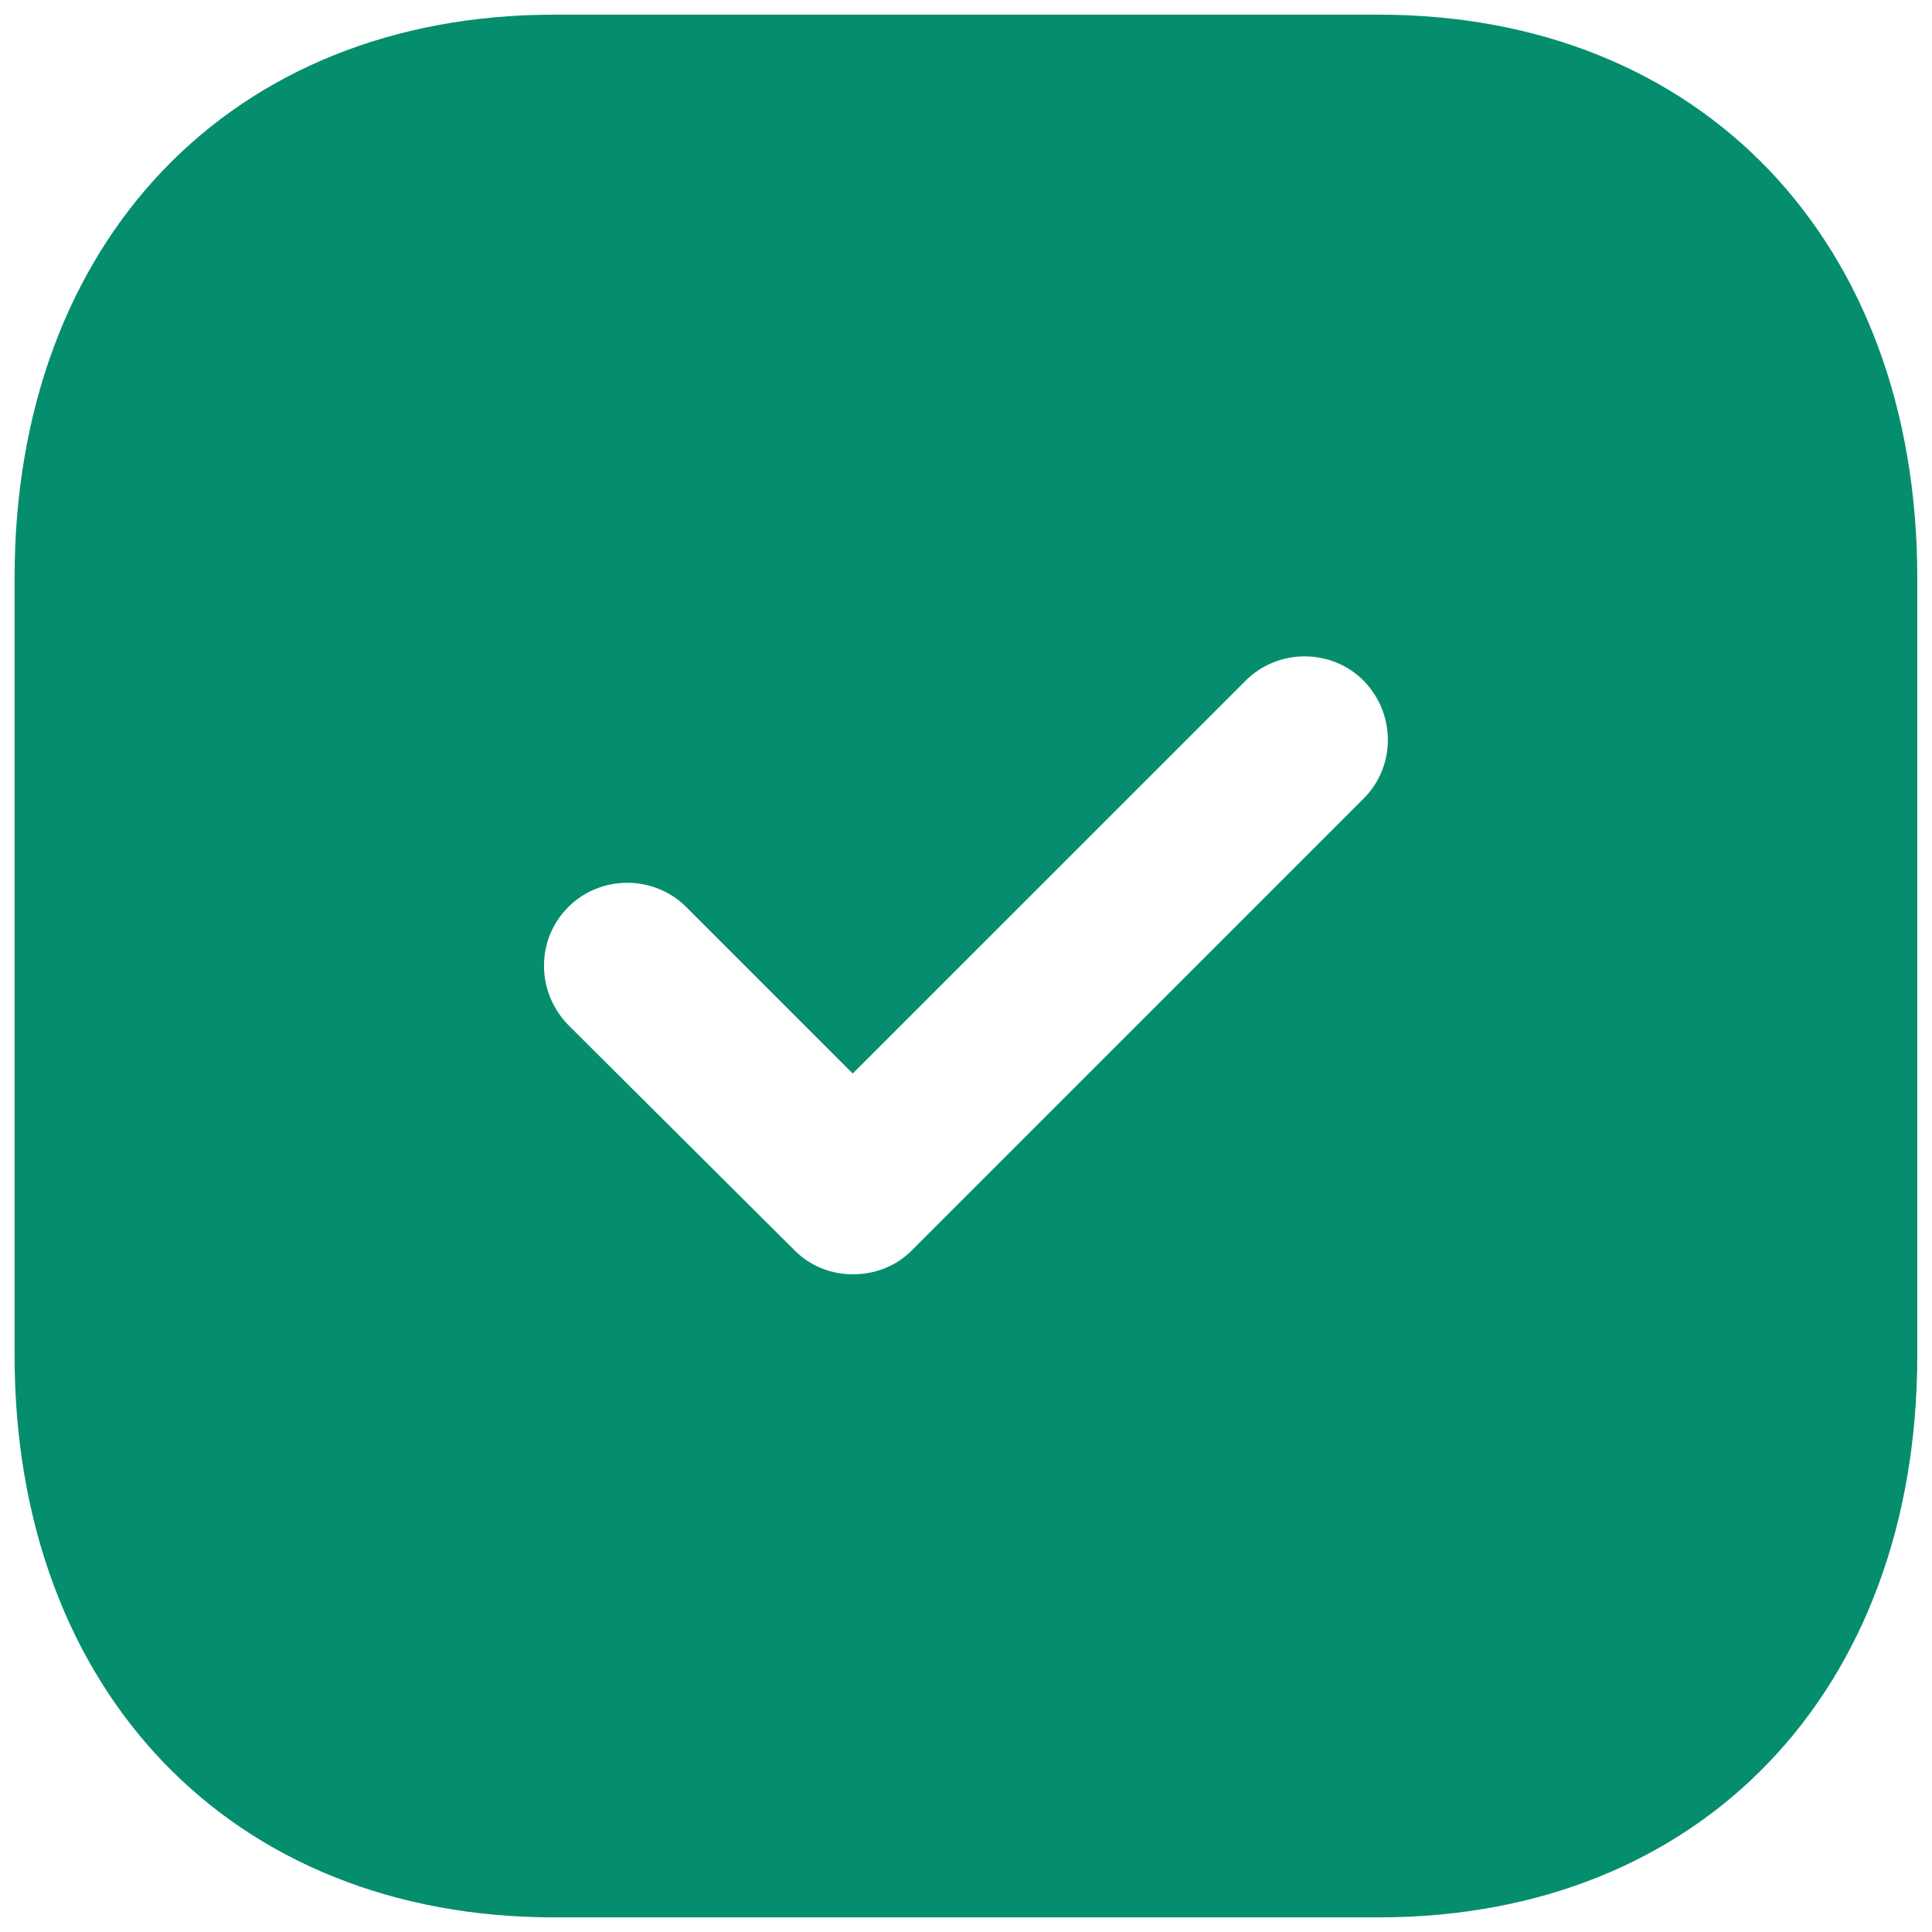 <svg width="44" height="44" viewBox="0 0 44 44" fill="none" xmlns="http://www.w3.org/2000/svg">
<path d="M31.402 0.334C38.747 0.334 43.665 5.491 43.665 13.161V30.864C43.665 38.511 38.747 43.667 31.402 43.667H12.617C5.272 43.667 0.332 38.511 0.332 30.864V13.161C0.332 5.491 5.272 0.334 12.617 0.334H31.402ZM31.055 15.501C30.319 14.764 29.105 14.764 28.369 15.501L19.42 24.449L15.629 20.657C14.892 19.921 13.679 19.921 12.942 20.657C12.205 21.394 12.205 22.586 12.942 23.344L18.099 28.479C18.467 28.847 18.944 29.021 19.42 29.021C19.919 29.021 20.395 28.847 20.764 28.479L31.055 18.187C31.792 17.451 31.792 16.259 31.055 15.501Z" fill="#058E6E"/>
</svg>
